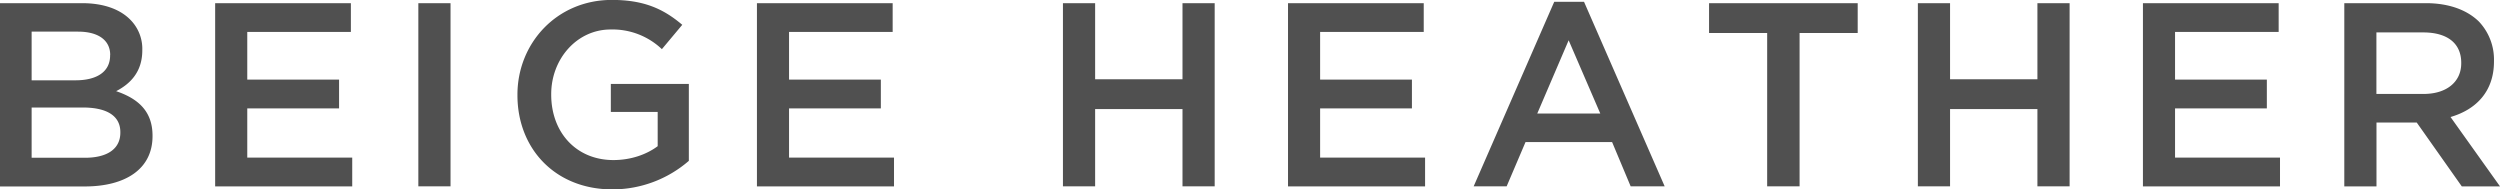 <svg id="_ポイント" data-name="ポイント" xmlns="http://www.w3.org/2000/svg" viewBox="0 0 315.35 23.9">
  <defs/>
  <path class="cls-1" d="M0 .4h10.36c2.64 0 4.72.73 6.04 2.05a5.19 5.19 0 0 1 1.55 3.83v.07c0 2.77-1.58 4.26-3.3 5.15 2.71.92 4.59 2.48 4.59 5.61v.07c0 4.13-3.4 6.34-8.55 6.34H0V.4Zm13.9 6.53c0-1.82-1.45-2.94-4.06-2.94H3.99v6.14h5.54c2.61 0 4.36-1.02 4.36-3.14v-.07Zm-3.47 6.63H3.99v6.34h6.73c2.77 0 4.46-1.09 4.46-3.17v-.07c0-1.95-1.55-3.1-4.75-3.1ZM27.13.4h17.13v3.63H31.19v6.01h11.58v3.63H31.19v6.21h13.24v3.63H27.14V.4ZM52.77.4h4.06v23.1h-4.06V.4ZM65.27 12.01v-.07c0-6.47 4.95-11.95 11.91-11.95 4.03 0 6.5 1.12 8.88 3.14L83.49 6.2a9.04 9.04 0 0 0-6.47-2.48c-4.26 0-7.49 3.73-7.49 8.15v.07c0 4.75 3.14 8.25 7.85 8.25 2.18 0 4.16-.69 5.58-1.75v-4.32h-5.91v-3.53h9.84v9.7a14.72 14.72 0 0 1-9.64 3.6c-7.23 0-11.98-5.15-11.98-11.88ZM95.47.4h17.13v3.63H99.53v6.01h11.58v3.63H99.53v6.21h13.24v3.63H95.48V.4ZM134.08.4h4.06V10h11.02V.4h4.06v23.1h-4.06v-9.74h-11.02v9.74h-4.06V.4ZM162.46.4h17.13v3.63h-13.07v6.01h11.58v3.63h-11.58v6.21h13.24v3.63h-17.29V.4ZM196.05.23h3.76l10.17 23.27h-4.29l-2.34-5.58h-10.92l-2.38 5.58h-4.16L196.05.23Zm5.81 14.09-3.99-9.24-3.96 9.24h7.95ZM222.91 4.16h-7.33V.4h18.75v3.76H227V23.5h-4.09V4.16ZM241.92.4h4.06V10H257V.4h4.06v23.1H257v-9.74h-11.02v9.74h-4.06V.4ZM270.3.4h17.13v3.63h-13.07v6.01h11.58v3.63h-11.58v6.21h13.24v3.63h-17.29V.4ZM295.71.4h10.3c2.9 0 5.18.86 6.67 2.31a6.97 6.97 0 0 1 1.91 4.98v.07c0 3.8-2.28 6.07-5.48 7l6.24 8.75h-4.82l-5.68-8.05h-5.08v8.05h-4.06V.4Zm10 11.45c2.9 0 4.75-1.52 4.75-3.86v-.07c0-2.48-1.78-3.83-4.79-3.83h-5.91v7.76h5.94Z" fill="#505050"/>
</svg>
